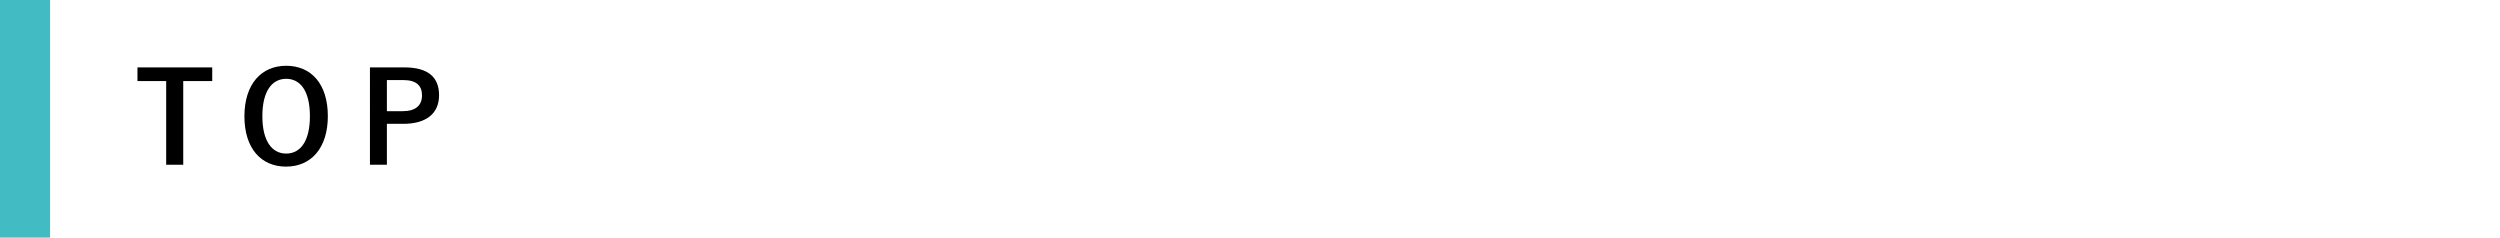 <svg id="_レイヤー_1" data-name="レイヤー 1" xmlns="http://www.w3.org/2000/svg" viewBox="0 0 225.61 21.44">
  <g id="top">
    <g>
      <path d="M19.151,7.316h-2.615v7.551h-1.539v-7.551h-2.592v-1.233h6.747v1.233Z"/>
      <path d="M29.586,10.474c0,2.898-1.517,4.562-3.77,4.562s-3.758-1.642-3.758-4.539c0-2.909,1.528-4.561,3.769-4.561,2.253,0,3.758,1.63,3.758,4.539h0ZM23.677,10.486c0,2.241.86,3.373,2.151,3.373s2.14-1.132,2.14-3.373c0-2.253-.849-3.374-2.14-3.374s-2.151,1.121-2.151,3.374Z"/>
      <path d="M36.488,6.082c2.162,0,3.135.894,3.135,2.512,0,1.619-1.121,2.581-3.226,2.581h-1.483v3.691h-1.528V6.082h3.102,0ZM34.915,10.033h1.437c1.166,0,1.732-.532,1.732-1.426,0-.872-.509-1.381-1.675-1.381h-1.494v2.807Z"/>
    </g>
    <rect width="4.52" height="21.44" style="fill: #42bbc2;"/>
  </g>
</svg>